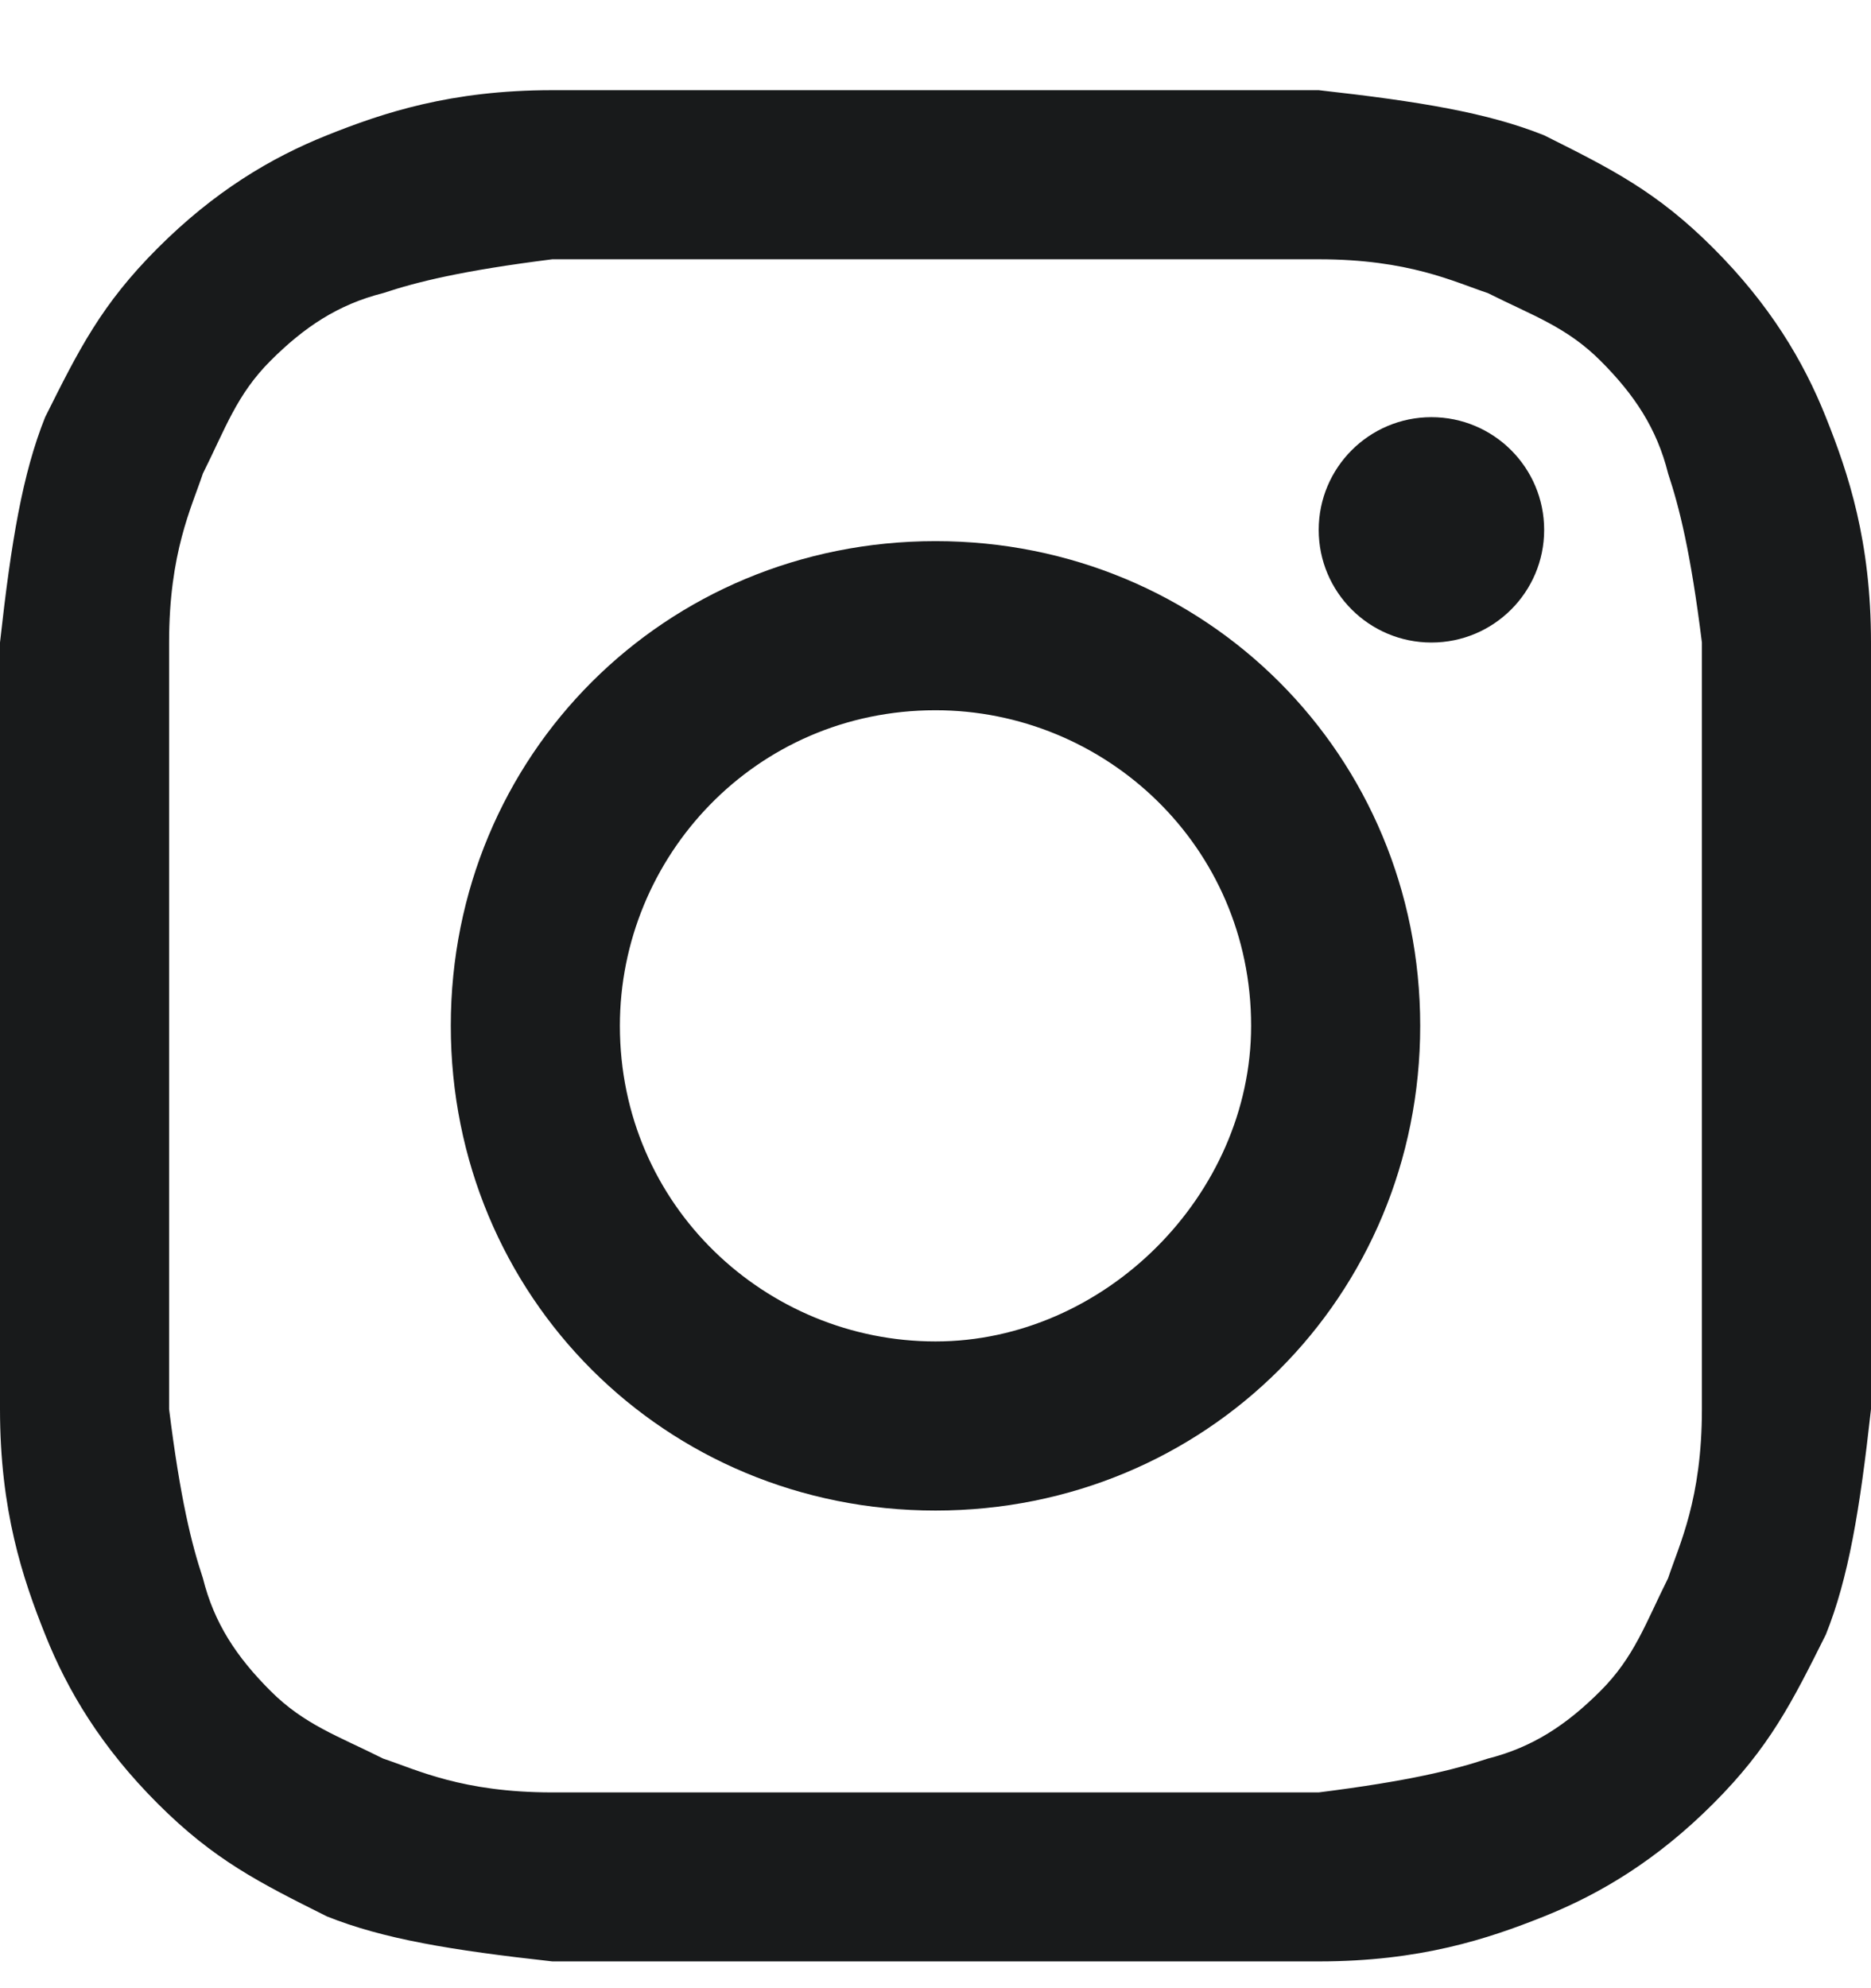 <svg width="16" height="17" viewBox="0 0 16 17" fill="none" xmlns="http://www.w3.org/2000/svg">
<path d="M8 2.217C10.12 2.217 10.41 2.217 11.277 2.217C12.048 2.217 12.434 2.41 12.723 2.506C13.108 2.699 13.398 2.796 13.687 3.085C13.976 3.374 14.169 3.663 14.265 4.049C14.361 4.338 14.458 4.723 14.554 5.494C14.554 6.362 14.554 6.555 14.554 8.771C14.554 10.988 14.554 11.181 14.554 12.049C14.554 12.82 14.361 13.205 14.265 13.494C14.072 13.88 13.976 14.169 13.687 14.458C13.398 14.747 13.108 14.94 12.723 15.037C12.434 15.133 12.048 15.229 11.277 15.326C10.41 15.326 10.217 15.326 8 15.326C5.783 15.326 5.59 15.326 4.723 15.326C3.952 15.326 3.566 15.133 3.277 15.037C2.892 14.844 2.602 14.747 2.313 14.458C2.024 14.169 1.831 13.88 1.735 13.494C1.639 13.205 1.542 12.82 1.446 12.049C1.446 11.181 1.446 10.988 1.446 8.771C1.446 6.555 1.446 6.362 1.446 5.494C1.446 4.723 1.639 4.338 1.735 4.049C1.928 3.663 2.024 3.374 2.313 3.085C2.602 2.796 2.892 2.603 3.277 2.506C3.566 2.41 3.952 2.314 4.723 2.217C5.59 2.217 5.88 2.217 8 2.217ZM8 0.771C5.783 0.771 5.59 0.771 4.723 0.771C3.855 0.771 3.277 0.964 2.795 1.157C2.313 1.35 1.831 1.639 1.349 2.121C0.867 2.603 0.675 2.988 0.386 3.567C0.193 4.049 0.096 4.627 0 5.494C0 6.362 0 6.651 0 8.771C0 10.988 0 11.181 0 12.049C0 12.916 0.193 13.494 0.386 13.976C0.578 14.458 0.867 14.94 1.349 15.422C1.831 15.904 2.217 16.097 2.795 16.386C3.277 16.579 3.855 16.675 4.723 16.771C5.59 16.771 5.88 16.771 8 16.771C10.12 16.771 10.41 16.771 11.277 16.771C12.145 16.771 12.723 16.579 13.205 16.386C13.687 16.193 14.169 15.904 14.651 15.422C15.133 14.94 15.325 14.555 15.614 13.976C15.807 13.494 15.904 12.916 16 12.049C16 11.181 16 10.892 16 8.771C16 6.651 16 6.362 16 5.494C16 4.627 15.807 4.049 15.614 3.567C15.422 3.085 15.133 2.603 14.651 2.121C14.169 1.639 13.783 1.446 13.205 1.157C12.723 0.964 12.145 0.868 11.277 0.771C10.41 0.771 10.217 0.771 8 0.771Z" fill="#181A1B"/>
<path d="M8 4.627C5.687 4.627 3.855 6.458 3.855 8.771C3.855 11.085 5.687 12.916 8 12.916C10.313 12.916 12.145 11.085 12.145 8.771C12.145 6.458 10.313 4.627 8 4.627ZM8 11.47C6.554 11.47 5.301 10.314 5.301 8.771C5.301 7.326 6.458 6.073 8 6.073C9.446 6.073 10.699 7.229 10.699 8.771C10.699 10.217 9.446 11.47 8 11.47Z" fill="#181A1B"/>
<path d="M12.241 5.494C12.773 5.494 13.205 5.063 13.205 4.531C13.205 3.998 12.773 3.567 12.241 3.567C11.709 3.567 11.277 3.998 11.277 4.531C11.277 5.063 11.709 5.494 12.241 5.494Z" fill="#181A1B"/>
</svg>

